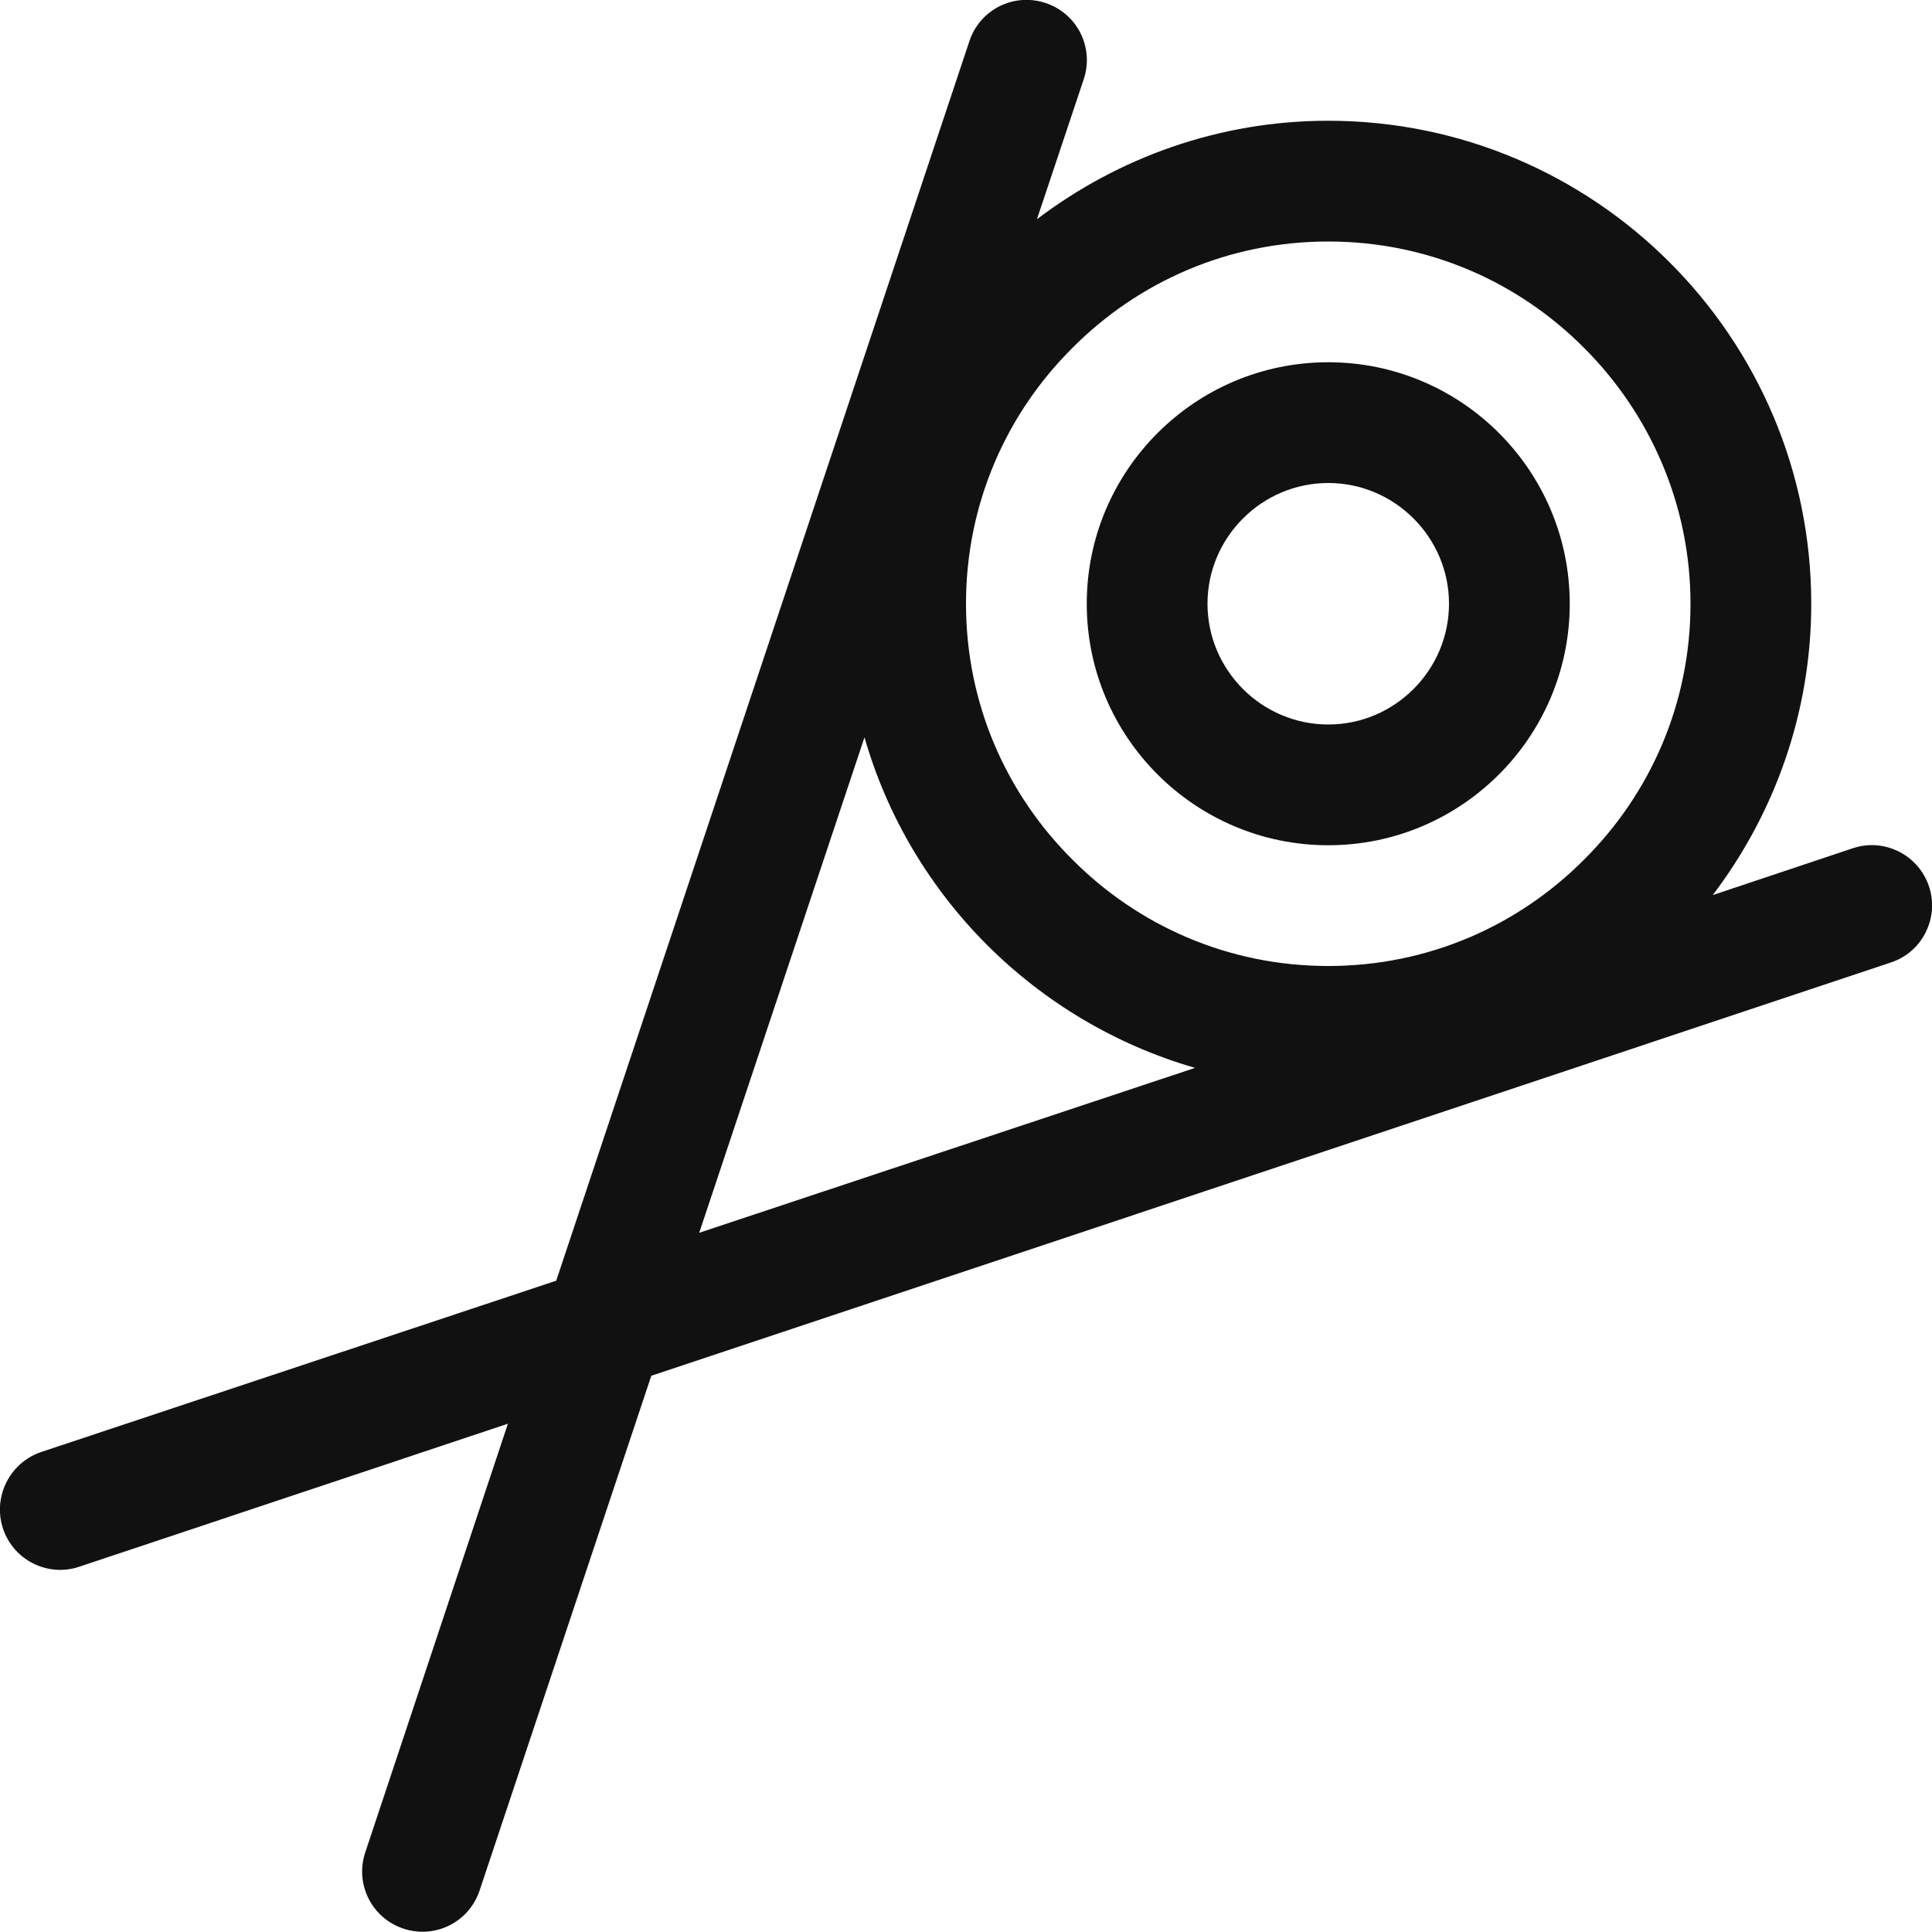 <?xml version="1.0" encoding="utf-8"?>
<!-- Generator: Adobe Illustrator 21.0.0, SVG Export Plug-In . SVG Version: 6.00 Build 0)  -->
<svg version="1.1" id="Layer_1" xmlns="http://www.w3.org/2000/svg" xmlns:xlink="http://www.w3.org/1999/xlink" x="0px" y="0px"
	 viewBox="0 0 512 512" style="enable-background:new 0 0 512 512;" xml:space="preserve">
<style type="text/css">
	.st0{fill:#111111;}
</style>
<g>
	<g>
		<g>
			<path class="st0" d="M352,96c-35.3,0-64,28.7-64,64c0,35.3,28.7,64,64,64c35.3,0,64-28.7,64-64C416,124.7,387.3,96,352,96z
				 M352,192c-17.6,0-32-14.4-32-32c0-17.6,14.4-32,32-32c17.6,0,32,14.4,32,32C384,177.6,369.6,192,352,192z"/>
			<path class="st0" d="M511.2,234.9c-2.8-8.4-11.9-12.9-20.2-10.1l-37.1,12.4C470.2,215.7,480,189,480,160c0-70.6-57.4-128-128-128
				c-29,0-55.7,9.8-77.2,26.1l12.4-37.1c2.8-8.4-1.7-17.4-10.1-20.2c-8.4-2.8-17.4,1.7-20.2,10.1L147.4,339.4L10.9,384.8
				C2.6,387.6-2,396.7,0.8,405.1s11.9,12.9,20.2,10.1l113.6-37.9L96.8,490.9c-2.8,8.4,1.7,17.4,10.1,20.2
				c8.4,2.8,17.4-1.7,20.2-10.1l45.5-136.4l328.4-109.5C509.4,252.4,514,243.3,511.2,234.9z M185.3,326.7l43.8-131.3
				c12.1,42.2,45.4,75.4,87.6,87.6L185.3,326.7z M419.8,227.8C402.4,245.3,378.5,256,352,256s-50.4-10.7-67.8-28.2
				C266.7,210.4,256,186.5,256,160c0-26.5,10.7-50.4,28.2-67.8C301.6,74.7,325.5,64,352,64c26.5,0,50.4,10.7,67.8,28.2
				c17.4,17.4,28.2,41.4,28.2,67.8C448,186.5,437.3,210.4,419.8,227.8z"/>
		</g>
	</g>
</g>
</svg>
